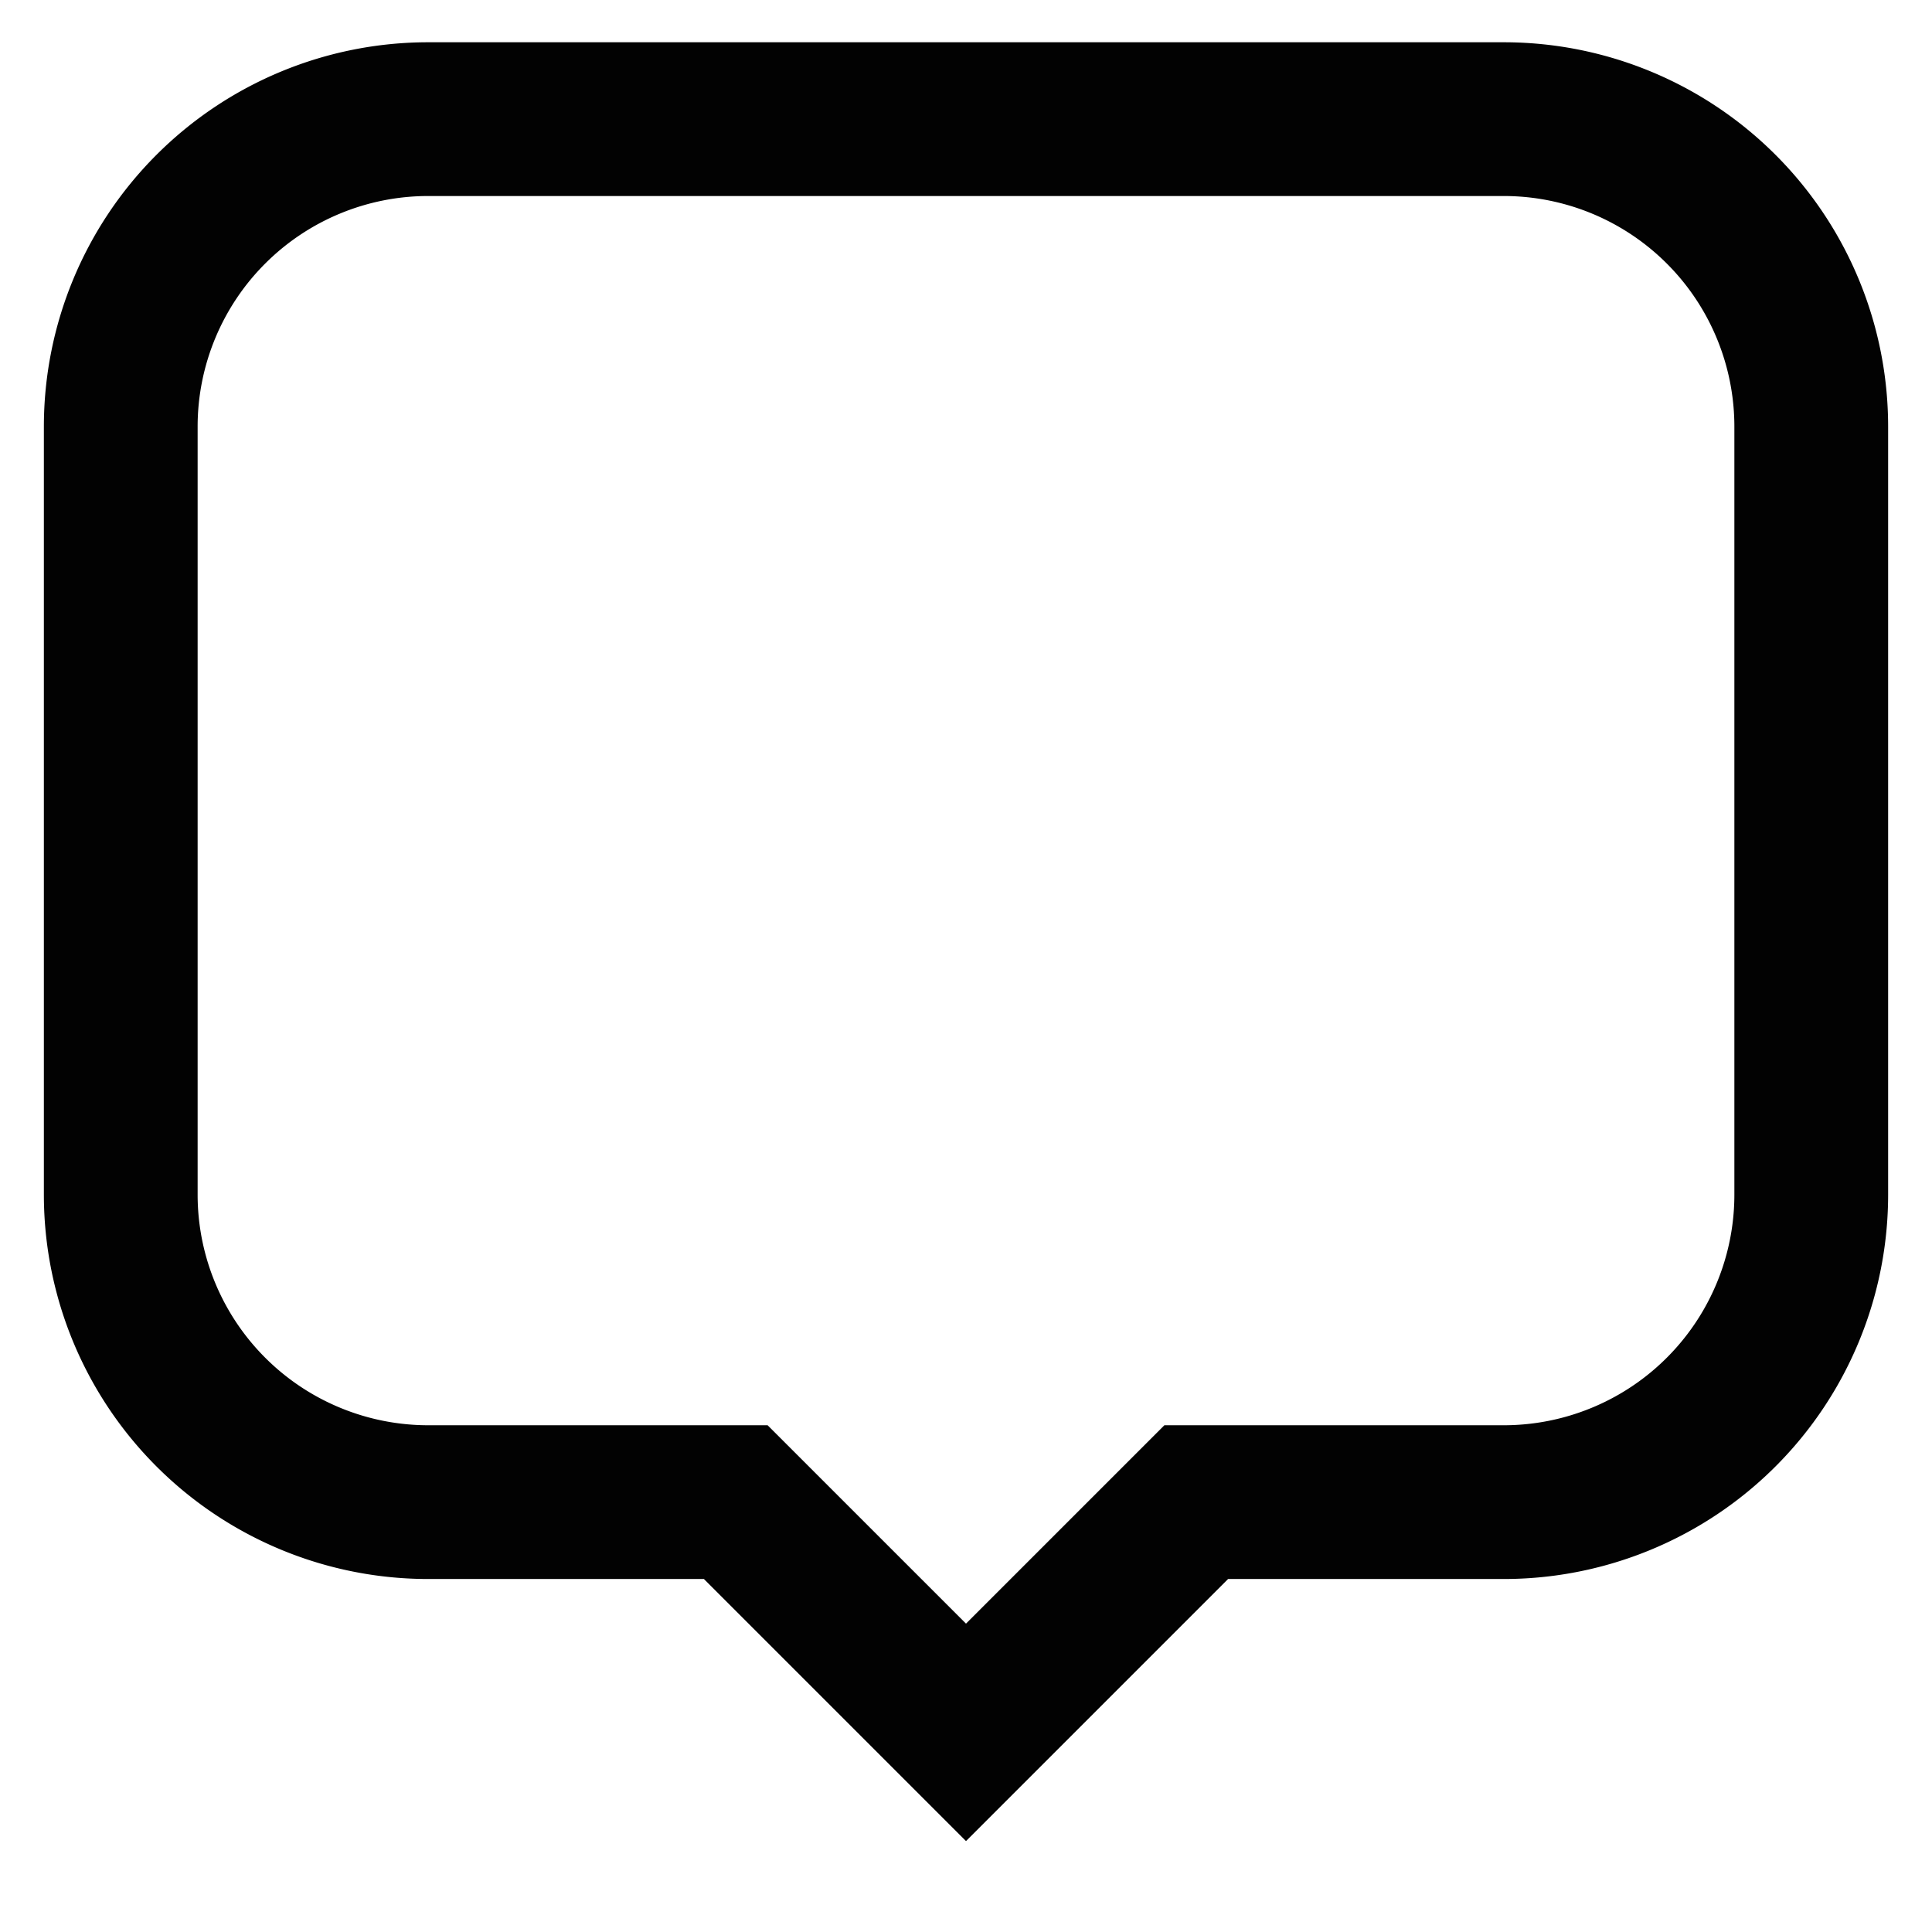 <?xml version="1.0" encoding="utf-8"?><!-- Uploaded to: SVG Repo, www.svgrepo.com, Generator: SVG Repo Mixer Tools -->
<svg width="800px" height="800px" viewBox="0 0 24 24" id="Layer_1" data-name="Layer 1" xmlns="http://www.w3.org/2000/svg"><defs><style>.cls-1{fill:none;stroke:#020202;stroke-miterlimit:10;stroke-width:1.91px;}</style></defs><path class="cls-1" d="M18.68,1.48H5.32A3.82,3.82,0,0,0,1.5,5.3v9.54a3.82,3.82,0,0,0,3.82,3.82H9.14L12,21.52l2.86-2.86h3.82a3.82,3.82,0,0,0,3.82-3.82V5.3A3.82,3.82,0,0,0,18.68,1.48Z"/></svg>